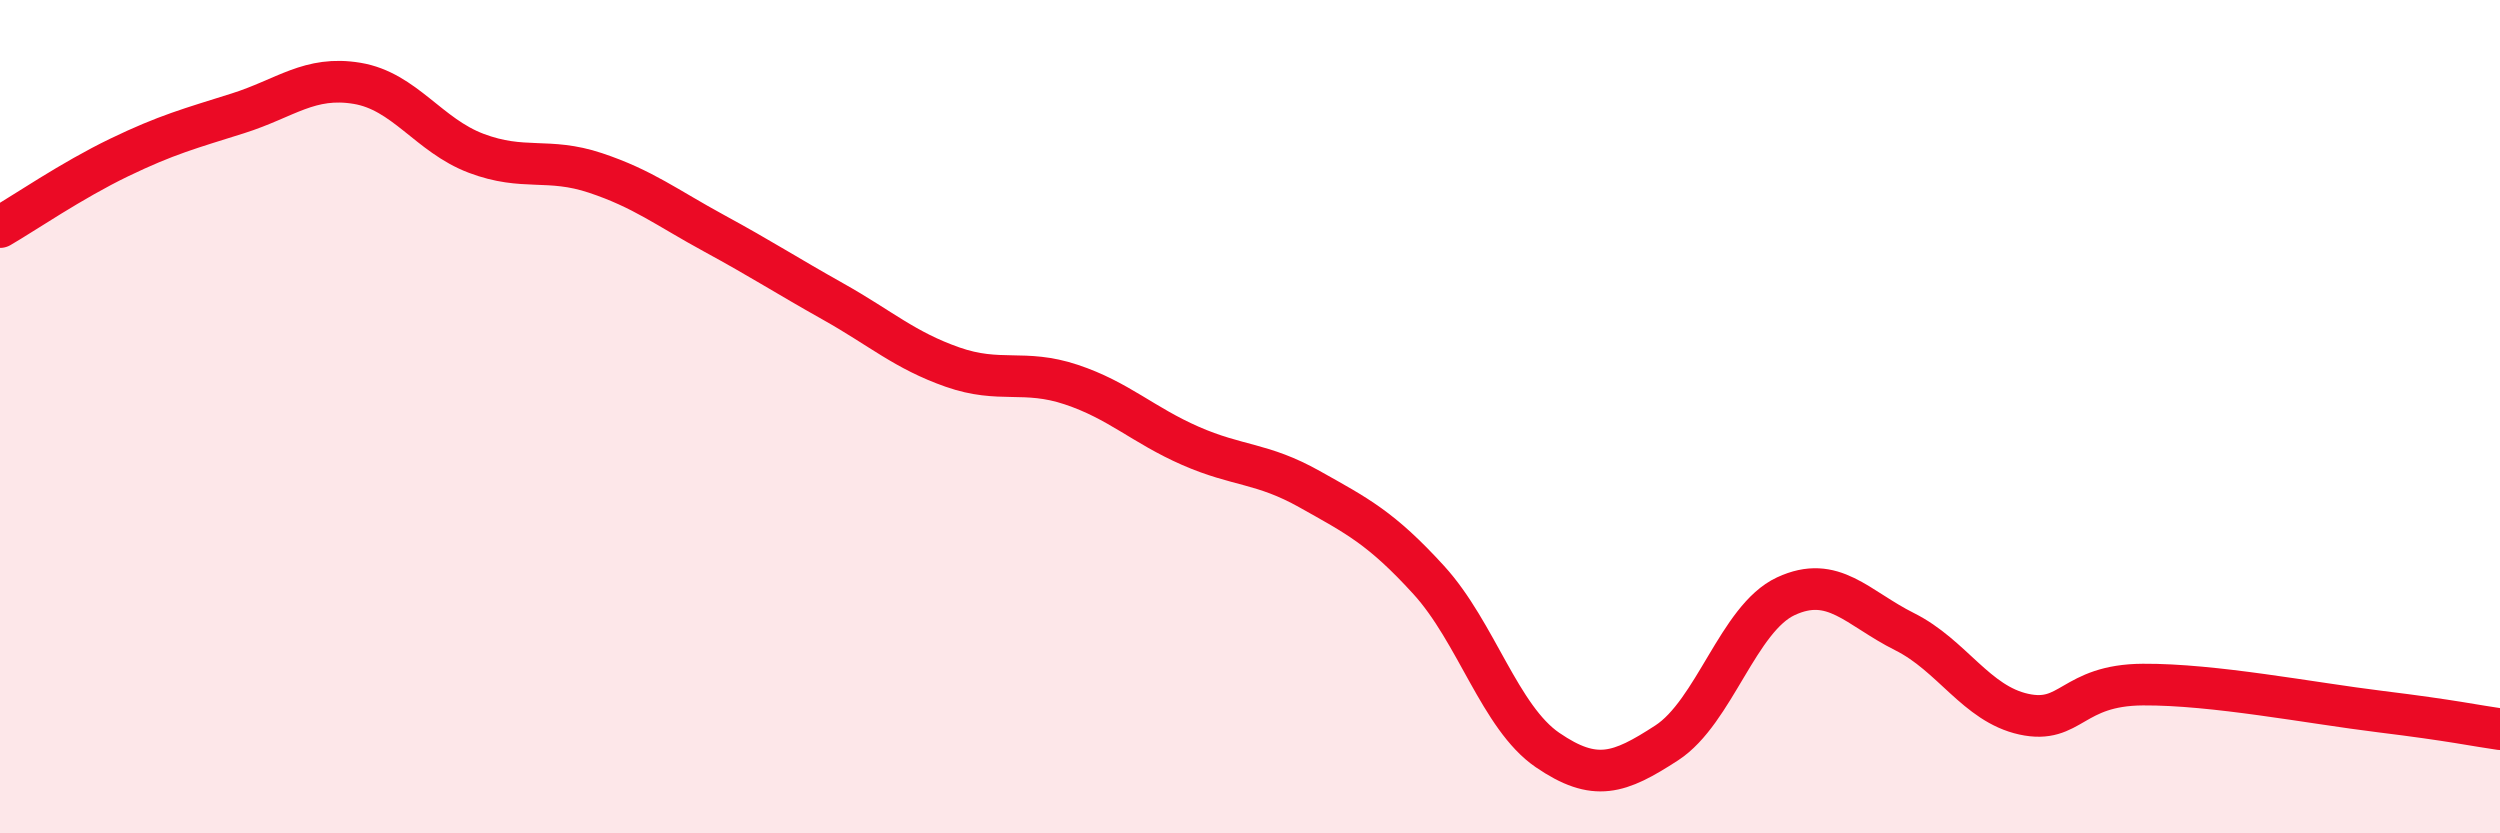 
    <svg width="60" height="20" viewBox="0 0 60 20" xmlns="http://www.w3.org/2000/svg">
      <path
        d="M 0,5.45 C 0.57,5.12 1.72,4.33 2.86,3.78 C 4,3.23 4.57,3.08 5.71,2.72 C 6.85,2.36 7.43,1.81 8.57,2 C 9.71,2.19 10.29,3.25 11.43,3.68 C 12.57,4.11 13.15,3.77 14.29,4.15 C 15.43,4.53 16,4.98 17.14,5.6 C 18.28,6.22 18.86,6.6 20,7.24 C 21.14,7.88 21.72,8.41 22.86,8.81 C 24,9.21 24.57,8.85 25.71,9.23 C 26.85,9.61 27.43,10.2 28.57,10.7 C 29.71,11.2 30.29,11.1 31.43,11.74 C 32.57,12.38 33.15,12.67 34.29,13.92 C 35.43,15.17 36,17.22 37.14,18 C 38.28,18.78 38.86,18.57 40,17.83 C 41.14,17.09 41.72,14.84 42.86,14.31 C 44,13.78 44.57,14.59 45.71,15.16 C 46.85,15.73 47.43,16.89 48.57,17.14 C 49.71,17.39 49.72,16.44 51.43,16.43 C 53.14,16.42 55.43,16.87 57.14,17.08 C 58.85,17.29 59.43,17.42 60,17.5L60 20L0 20Z"
        fill="#EB0A25"
        opacity="0.1"
        stroke-linecap="round"
        stroke-linejoin="round"
      />
      <path
        d="M 0,5.45 C 0.57,5.12 1.72,4.33 2.86,3.78 C 4,3.23 4.57,3.08 5.71,2.72 C 6.85,2.36 7.43,1.81 8.57,2 C 9.71,2.19 10.29,3.25 11.43,3.68 C 12.57,4.11 13.15,3.77 14.29,4.15 C 15.43,4.53 16,4.98 17.14,5.6 C 18.28,6.22 18.86,6.6 20,7.24 C 21.14,7.88 21.72,8.41 22.86,8.81 C 24,9.21 24.57,8.85 25.71,9.23 C 26.85,9.61 27.43,10.2 28.57,10.7 C 29.71,11.2 30.29,11.1 31.43,11.74 C 32.57,12.38 33.15,12.67 34.29,13.92 C 35.43,15.17 36,17.22 37.14,18 C 38.28,18.78 38.86,18.57 40,17.83 C 41.14,17.09 41.72,14.84 42.86,14.31 C 44,13.78 44.57,14.59 45.71,15.16 C 46.85,15.73 47.43,16.89 48.57,17.14 C 49.71,17.39 49.72,16.44 51.43,16.43 C 53.14,16.42 55.43,16.87 57.14,17.08 C 58.85,17.29 59.43,17.42 60,17.5"
        stroke="#EB0A25"
        stroke-width="1"
        fill="none"
        stroke-linecap="round"
        stroke-linejoin="round"
      />
    </svg>
  